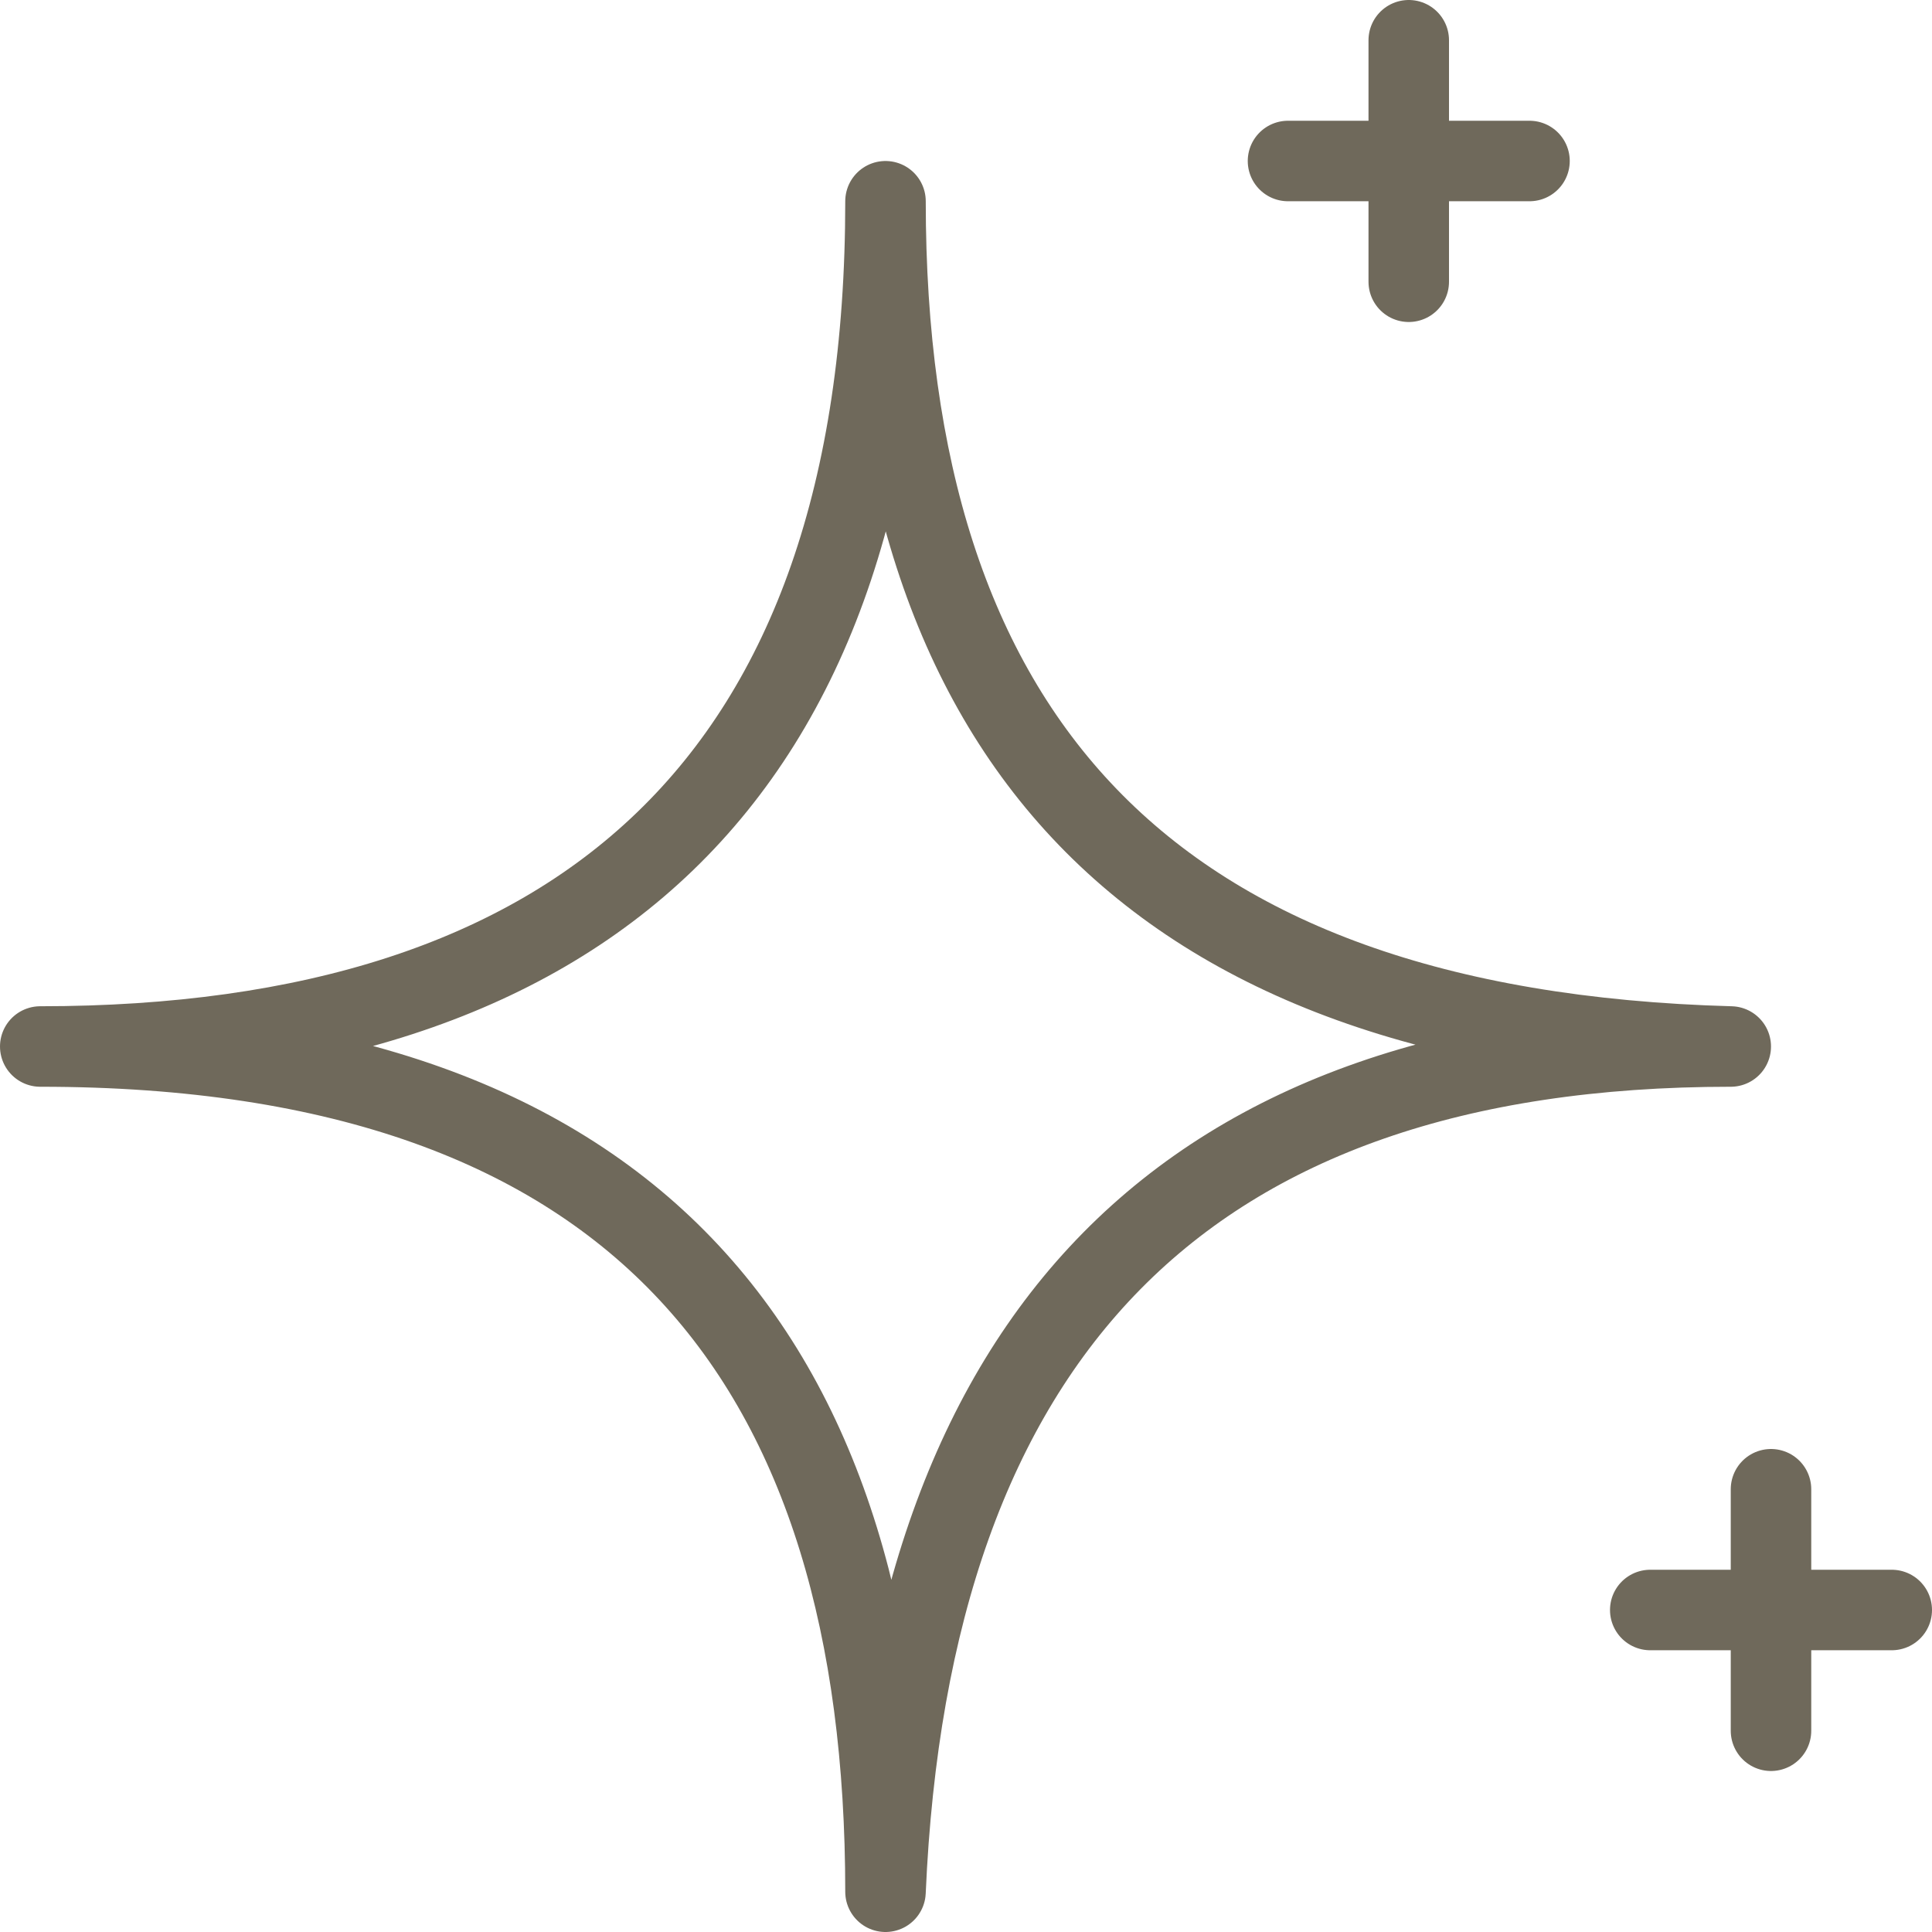 <?xml version="1.0" encoding="UTF-8"?>
<svg id="Reward-Stars-2--Streamline-Ultimate" xmlns="http://www.w3.org/2000/svg" version="1.1" viewBox="0 0 24 24">
  <!-- Generator: Adobe Illustrator 29.7.0, SVG Export Plug-In . SVG Version: 2.1.1 Build 138)  -->
  <defs>
    <style>
      .st0 {
        fill: none;
        stroke: #6f695b;
        stroke-linecap: round;
        stroke-linejoin: round;
      }
    </style>
  </defs>
  <path class="st0" d="M11,2.5c0,6.6,3.2,10.3,10.5,10.5-6.8,0-10.2,3.6-10.5,10.5,0-6.5-3-10.5-10.5-10.5,6.7,0,10.5-3.3,10.5-10.5"/>
  <path class="st0" d="M17.5.5v3"/>
  <path class="st0" d="M16,2h3"/>
  <path class="st0" d="M22,18.5v3"/>
  <path class="st0" d="M20.5,20h3"/>
</svg>